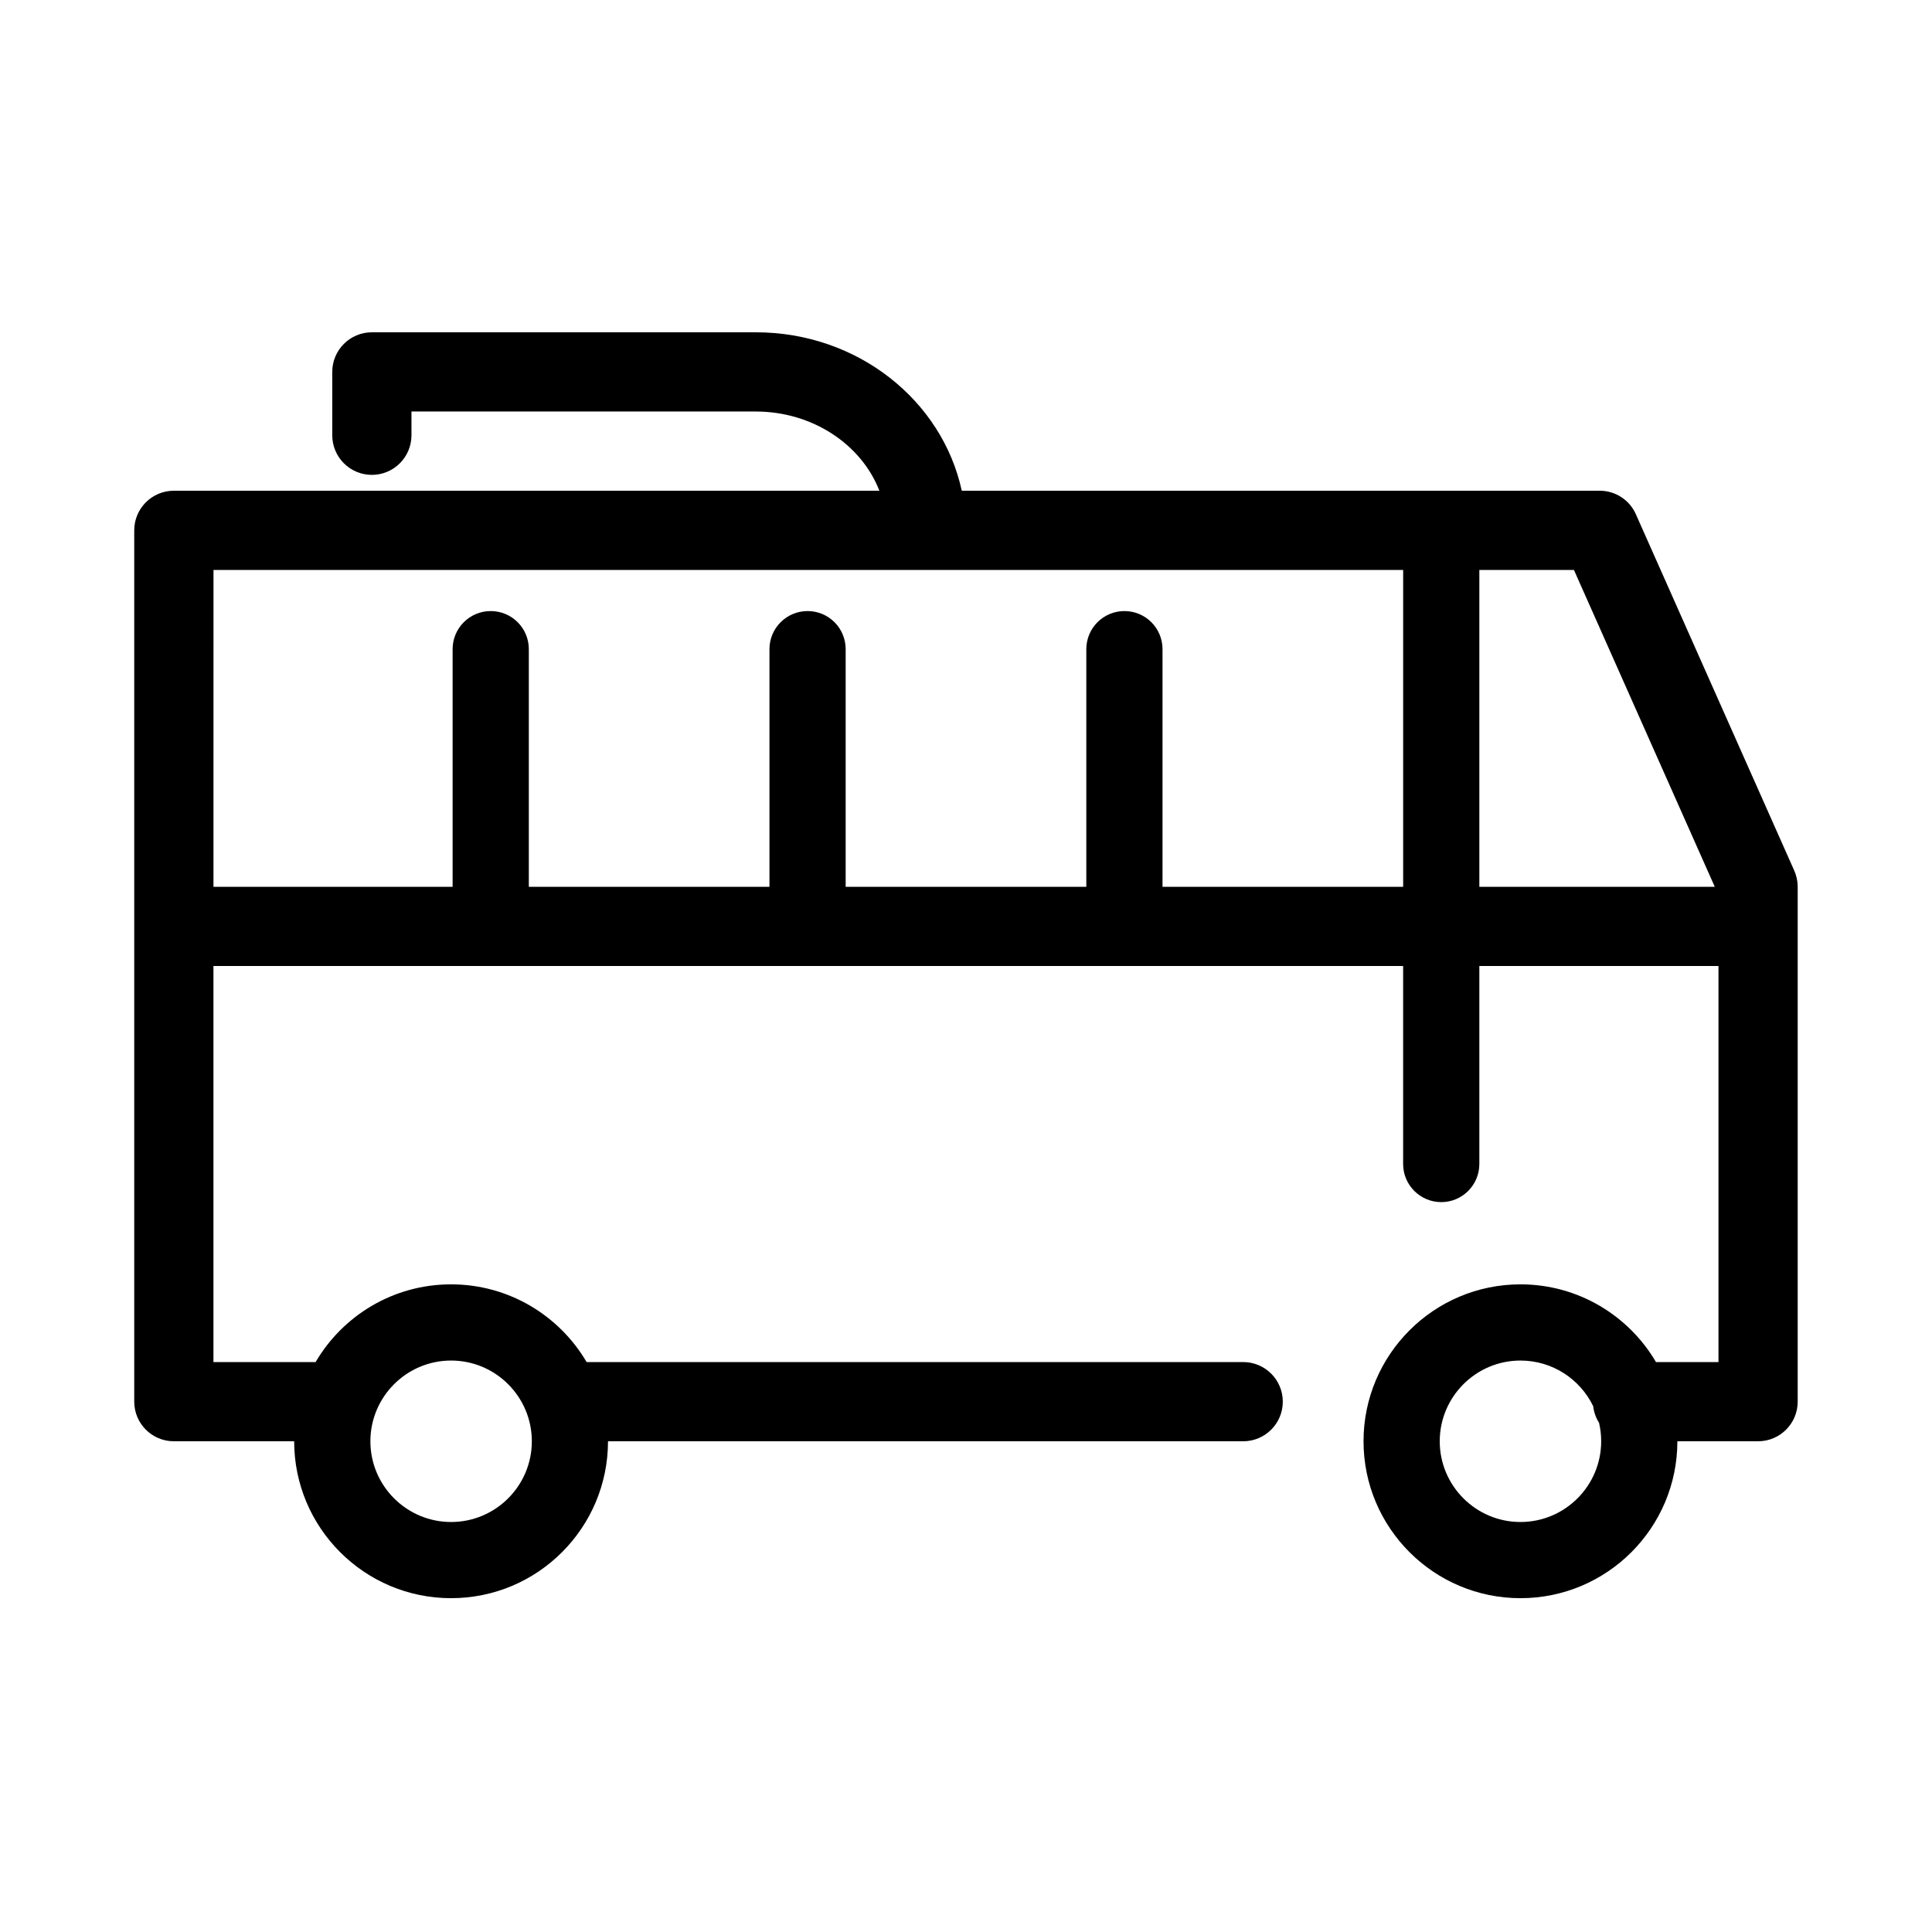 <?xml version="1.0" encoding="UTF-8"?>
<!-- Uploaded to: SVG Repo, www.svgrepo.com, Generator: SVG Repo Mixer Tools -->
<svg fill="#000000" width="800px" height="800px" version="1.1" viewBox="144 144 512 512" xmlns="http://www.w3.org/2000/svg">
 <path d="m377.05 274.05h-186.98c-5.793 0-10.496 4.703-10.496 10.496v230.91c0 5.793 4.703 10.496 10.496 10.496h31.887c0 22.941 18.641 41.582 41.586 41.582 22.965 0 41.586-18.641 41.586-41.582h168.33c5.797 0 10.496-4.703 10.496-10.496 0-5.797-4.699-10.496-10.496-10.496h-174c-7.242-12.324-20.617-20.594-35.918-20.594-15.305 0-28.676 8.27-35.898 20.594h-27.078v-104.96h315.28v52.48c0 5.562 4.535 10.094 10.098 10.094 5.586 0 10.098-4.531 10.098-10.094v-52.48h63.375v104.96h-16.562c-7.242-12.324-20.613-20.594-35.918-20.594-22.941 0-41.586 18.617-41.586 41.586 0 22.941 18.645 41.582 41.586 41.582 22.965 0 41.586-18.641 41.586-41.582h21.391c5.793 0 10.496-4.703 10.496-10.496v-136.45c0-1.469-0.312-2.918-0.902-4.262l-41.984-94.465c-1.68-3.801-5.438-6.234-9.594-6.234h-169.05c-5.164-23.828-27.48-41.984-54.602-41.984h-101.73c-5.793 0-10.496 4.703-10.496 10.496v16.793c0 5.793 4.703 10.496 10.496 10.496 5.793 0 10.496-4.703 10.496-10.496v-6.297h91.23c14.988 0 27.984 8.668 32.77 20.992zm-113.5 230.51c11.797 0 21.391 9.594 21.391 21.395 0 11.797-9.594 21.391-21.391 21.391s-21.391-9.594-21.391-21.391c0-11.801 9.594-21.395 21.391-21.395zm302.66 12.094c-3.465-7.16-10.793-12.094-19.273-12.094-11.797 0-21.391 9.594-21.391 21.395 0 11.797 9.594 21.391 21.391 21.391s21.391-9.594 21.391-21.391c0-1.68-0.188-3.32-0.566-4.894-0.816-1.301-1.363-2.789-1.551-4.406zm-30.168-221.61v83.969h62.391c-6.004-13.52-37.324-83.969-37.324-83.969zm-335.47 83.969h63.375v-62.977c0-5.586 4.535-10.098 10.098-10.098 5.582 0 10.098 4.512 10.098 10.098v62.977h63.773v-62.977c0-5.586 4.535-10.098 10.098-10.098 5.582 0 10.094 4.512 10.094 10.098v62.977h63.777v-62.977c0-5.586 4.531-10.098 10.094-10.098 5.586 0 10.098 4.512 10.098 10.098v62.977h63.773v-83.969h-241.8-73.473z" fill-rule="evenodd"/>
</svg>